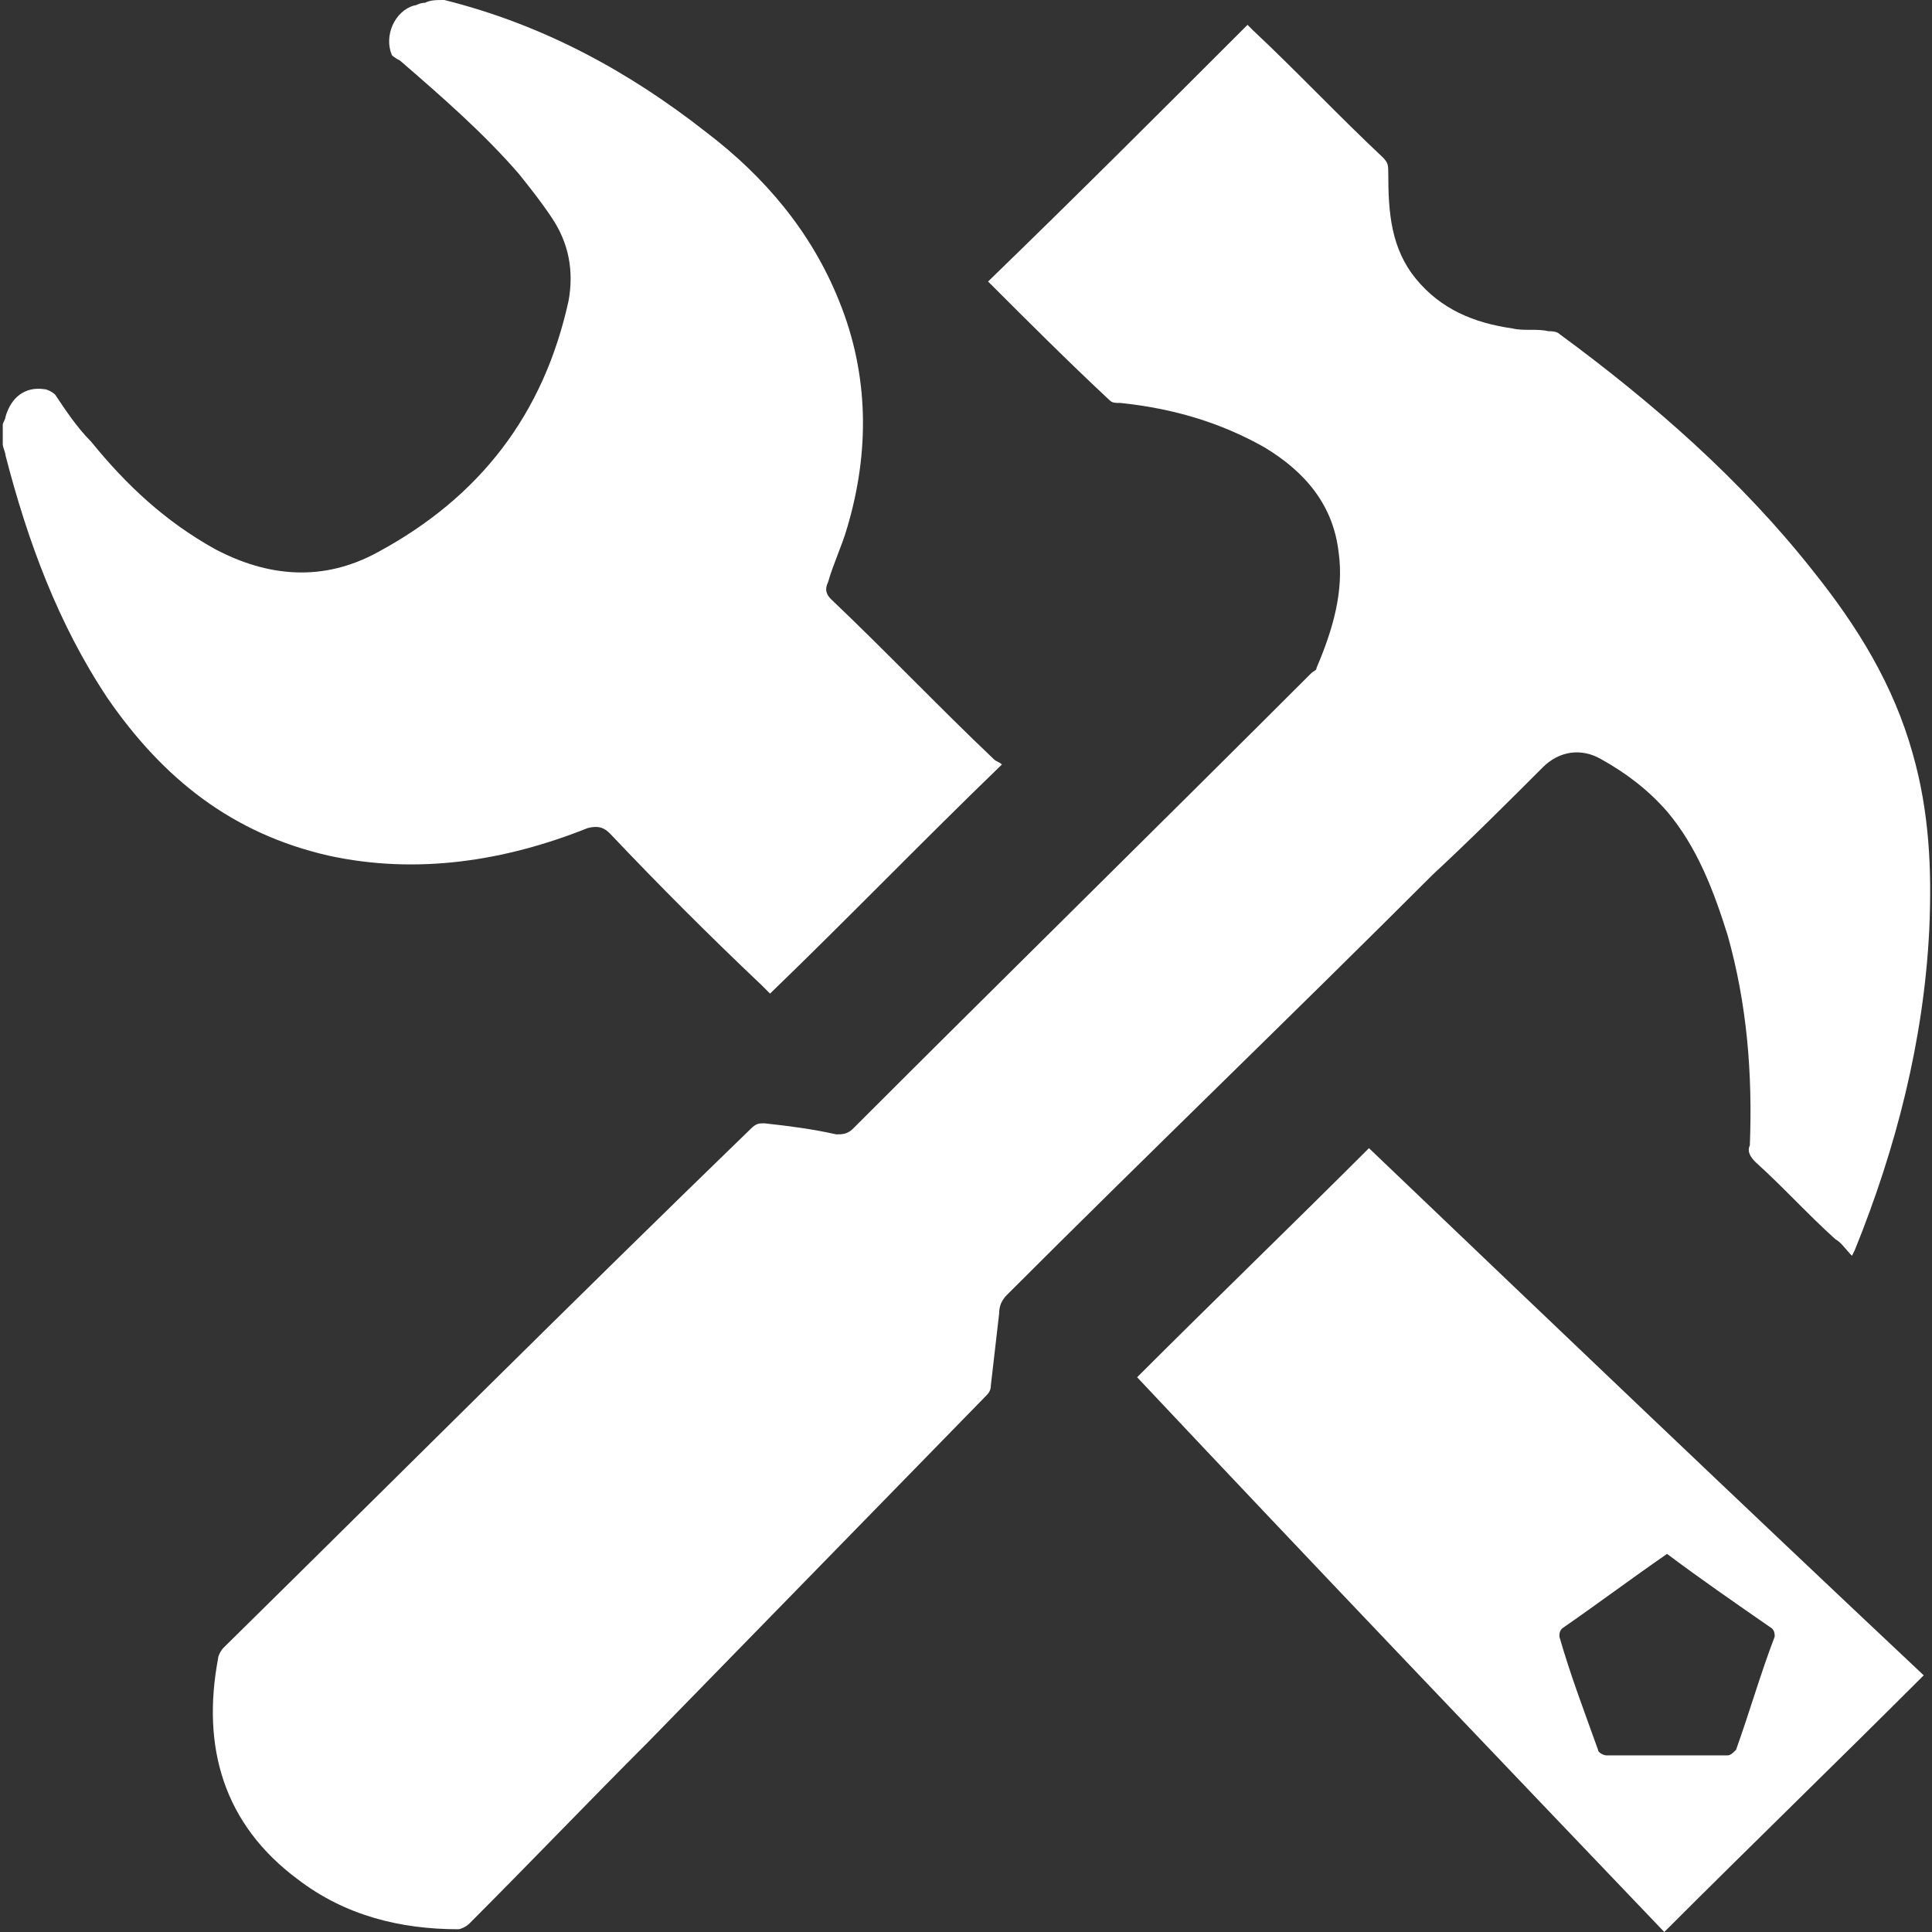 <?xml version="1.0" encoding="utf-8"?>
<!-- Generator: Adobe Illustrator 21.0.0, SVG Export Plug-In . SVG Version: 6.00 Build 0)  -->
<svg version="1.1" id="Layer_1" xmlns="http://www.w3.org/2000/svg" xmlns:xlink="http://www.w3.org/1999/xlink" x="0px" y="0px"
	 viewBox="0 0 70 70" style="enable-background:new 0 0 70 70;" xml:space="preserve">
<rect x="0" y="0" width="70" height="70" fill="#333333" stroke="none"/>
<style type="text/css">
	.st0{fill:#FFFFFF;}
</style>
<g>
	<path class="st0" d="M16.1,0c3.6,0.9,6.7,2.6,9.5,4.8c2.1,1.6,3.8,3.6,4.8,6.1c1.1,2.7,1.1,5.5,0.3,8.2c-0.2,0.7-0.5,1.3-0.7,2
		c-0.1,0.2-0.1,0.4,0.1,0.6c2,1.9,3.9,3.9,5.9,5.8c0.1,0.1,0.2,0.1,0.3,0.2c-2.9,2.8-5.6,5.6-8.4,8.3c-0.1-0.1-0.2-0.2-0.3-0.3
		c-1.9-1.8-3.7-3.6-5.5-5.5c-0.2-0.2-0.4-0.3-0.8-0.2c-3,1.2-6.2,1.7-9.4,1c-3.5-0.8-6-2.8-8-5.7c-1.8-2.7-2.9-5.7-3.7-8.8
		c0-0.1-0.1-0.3-0.1-0.4c0-0.2,0-0.5,0-0.7c0-0.1,0.1-0.2,0.1-0.3c0.2-0.7,0.7-1.1,1.4-1c0.1,0,0.3,0.1,0.4,0.2
		c0.4,0.6,0.8,1.2,1.3,1.7c1.3,1.6,2.7,2.9,4.5,3.9c1.9,1,3.9,1.2,5.9,0.1c3.7-2,6-5,6.9-9.1c0.2-1.1,0-2.1-0.6-3
		c-0.4-0.6-0.8-1.1-1.2-1.6c-1.3-1.5-2.8-2.8-4.3-4.1C14.3,2.1,14.2,2,14.2,2c-0.3-0.7,0.1-1.6,0.8-1.8c0.1,0,0.2-0.1,0.4-0.1
		C15.6,0,15.8,0,16.1,0z"/>
	<path class="st0" d="M67.1,45.5c-0.2-0.2-0.4-0.5-0.6-0.6c-1-0.9-1.9-1.9-2.9-2.8c-0.2-0.2-0.3-0.4-0.2-0.6
		c0.1-2.6-0.1-5.1-0.8-7.6c-0.5-1.6-1.1-3.2-2.2-4.5c-0.7-0.8-1.5-1.4-2.4-1.9c-0.7-0.4-1.5-0.3-2.1,0.3c-1.3,1.3-2.6,2.6-4,3.9
		c-5.1,5.1-10.3,10.1-15.4,15.2c-0.2,0.2-0.3,0.4-0.3,0.7c-0.1,0.9-0.2,1.7-0.3,2.6c0,0.2-0.1,0.3-0.2,0.4
		c-4.1,4.2-8.1,8.3-12.2,12.5c-2.2,2.2-4.3,4.4-6.5,6.6c-0.1,0.1-0.3,0.2-0.4,0.2c-2.1,0-4.1-0.5-5.8-1.8c-2.7-2-3.5-4.8-2.9-8
		c0-0.1,0.1-0.3,0.2-0.4c6.4-6.3,12.7-12.6,19.1-18.8c0.2-0.2,0.3-0.2,0.5-0.2c0.9,0.1,1.7,0.2,2.6,0.4c0.2,0,0.4,0,0.6-0.2
		c5.5-5.5,11.1-11,16.6-16.5c0.1-0.1,0.2-0.1,0.2-0.2c0.6-1.4,1-2.8,0.8-4.2c-0.2-1.7-1.2-2.9-2.7-3.8c-1.6-0.9-3.3-1.4-5.2-1.6
		c-0.2,0-0.3,0-0.4-0.1c-1.5-1.4-3-2.9-4.4-4.3C39,7.1,42.1,4,45.2,0.9c0,0,0.1,0.1,0.2,0.2c1.6,1.5,3.1,3.1,4.7,4.6
		c0.2,0.2,0.2,0.3,0.2,0.6c0,1.4,0.1,2.7,1,3.8s2.1,1.6,3.5,1.8c0.4,0.1,0.9,0,1.3,0.1c0.1,0,0.3,0,0.4,0.1c3.4,2.5,6.6,5.3,9.2,8.6
		c1.6,2,2.9,4.1,3.6,6.6c0.6,2.1,0.7,4.2,0.6,6.4c-0.2,4-1.2,7.9-2.7,11.6C67.3,45.1,67.2,45.3,67.1,45.5z"/>
	<path class="st0" d="M49.6,41.6C56.3,48,63,54.4,69.7,60.7c-3.1,3.1-6.3,6.2-9.4,9.3c-6.4-6.7-12.8-13.4-19.1-20.1
		C44,47.1,46.8,44.4,49.6,41.6z M60.4,56.3c-1.3,0.9-2.5,1.8-3.8,2.7c-0.1,0.1-0.1,0.2-0.1,0.3c0.4,1.4,0.9,2.7,1.4,4.1
		c0,0.1,0.2,0.2,0.3,0.2c1.5,0,2.9,0,4.4,0c0.1,0,0.2-0.1,0.3-0.2c0.5-1.4,0.9-2.8,1.4-4.1c0-0.1,0-0.2-0.1-0.3
		C62.9,58.1,61.6,57.2,60.4,56.3z"/>
</g>
</svg>
